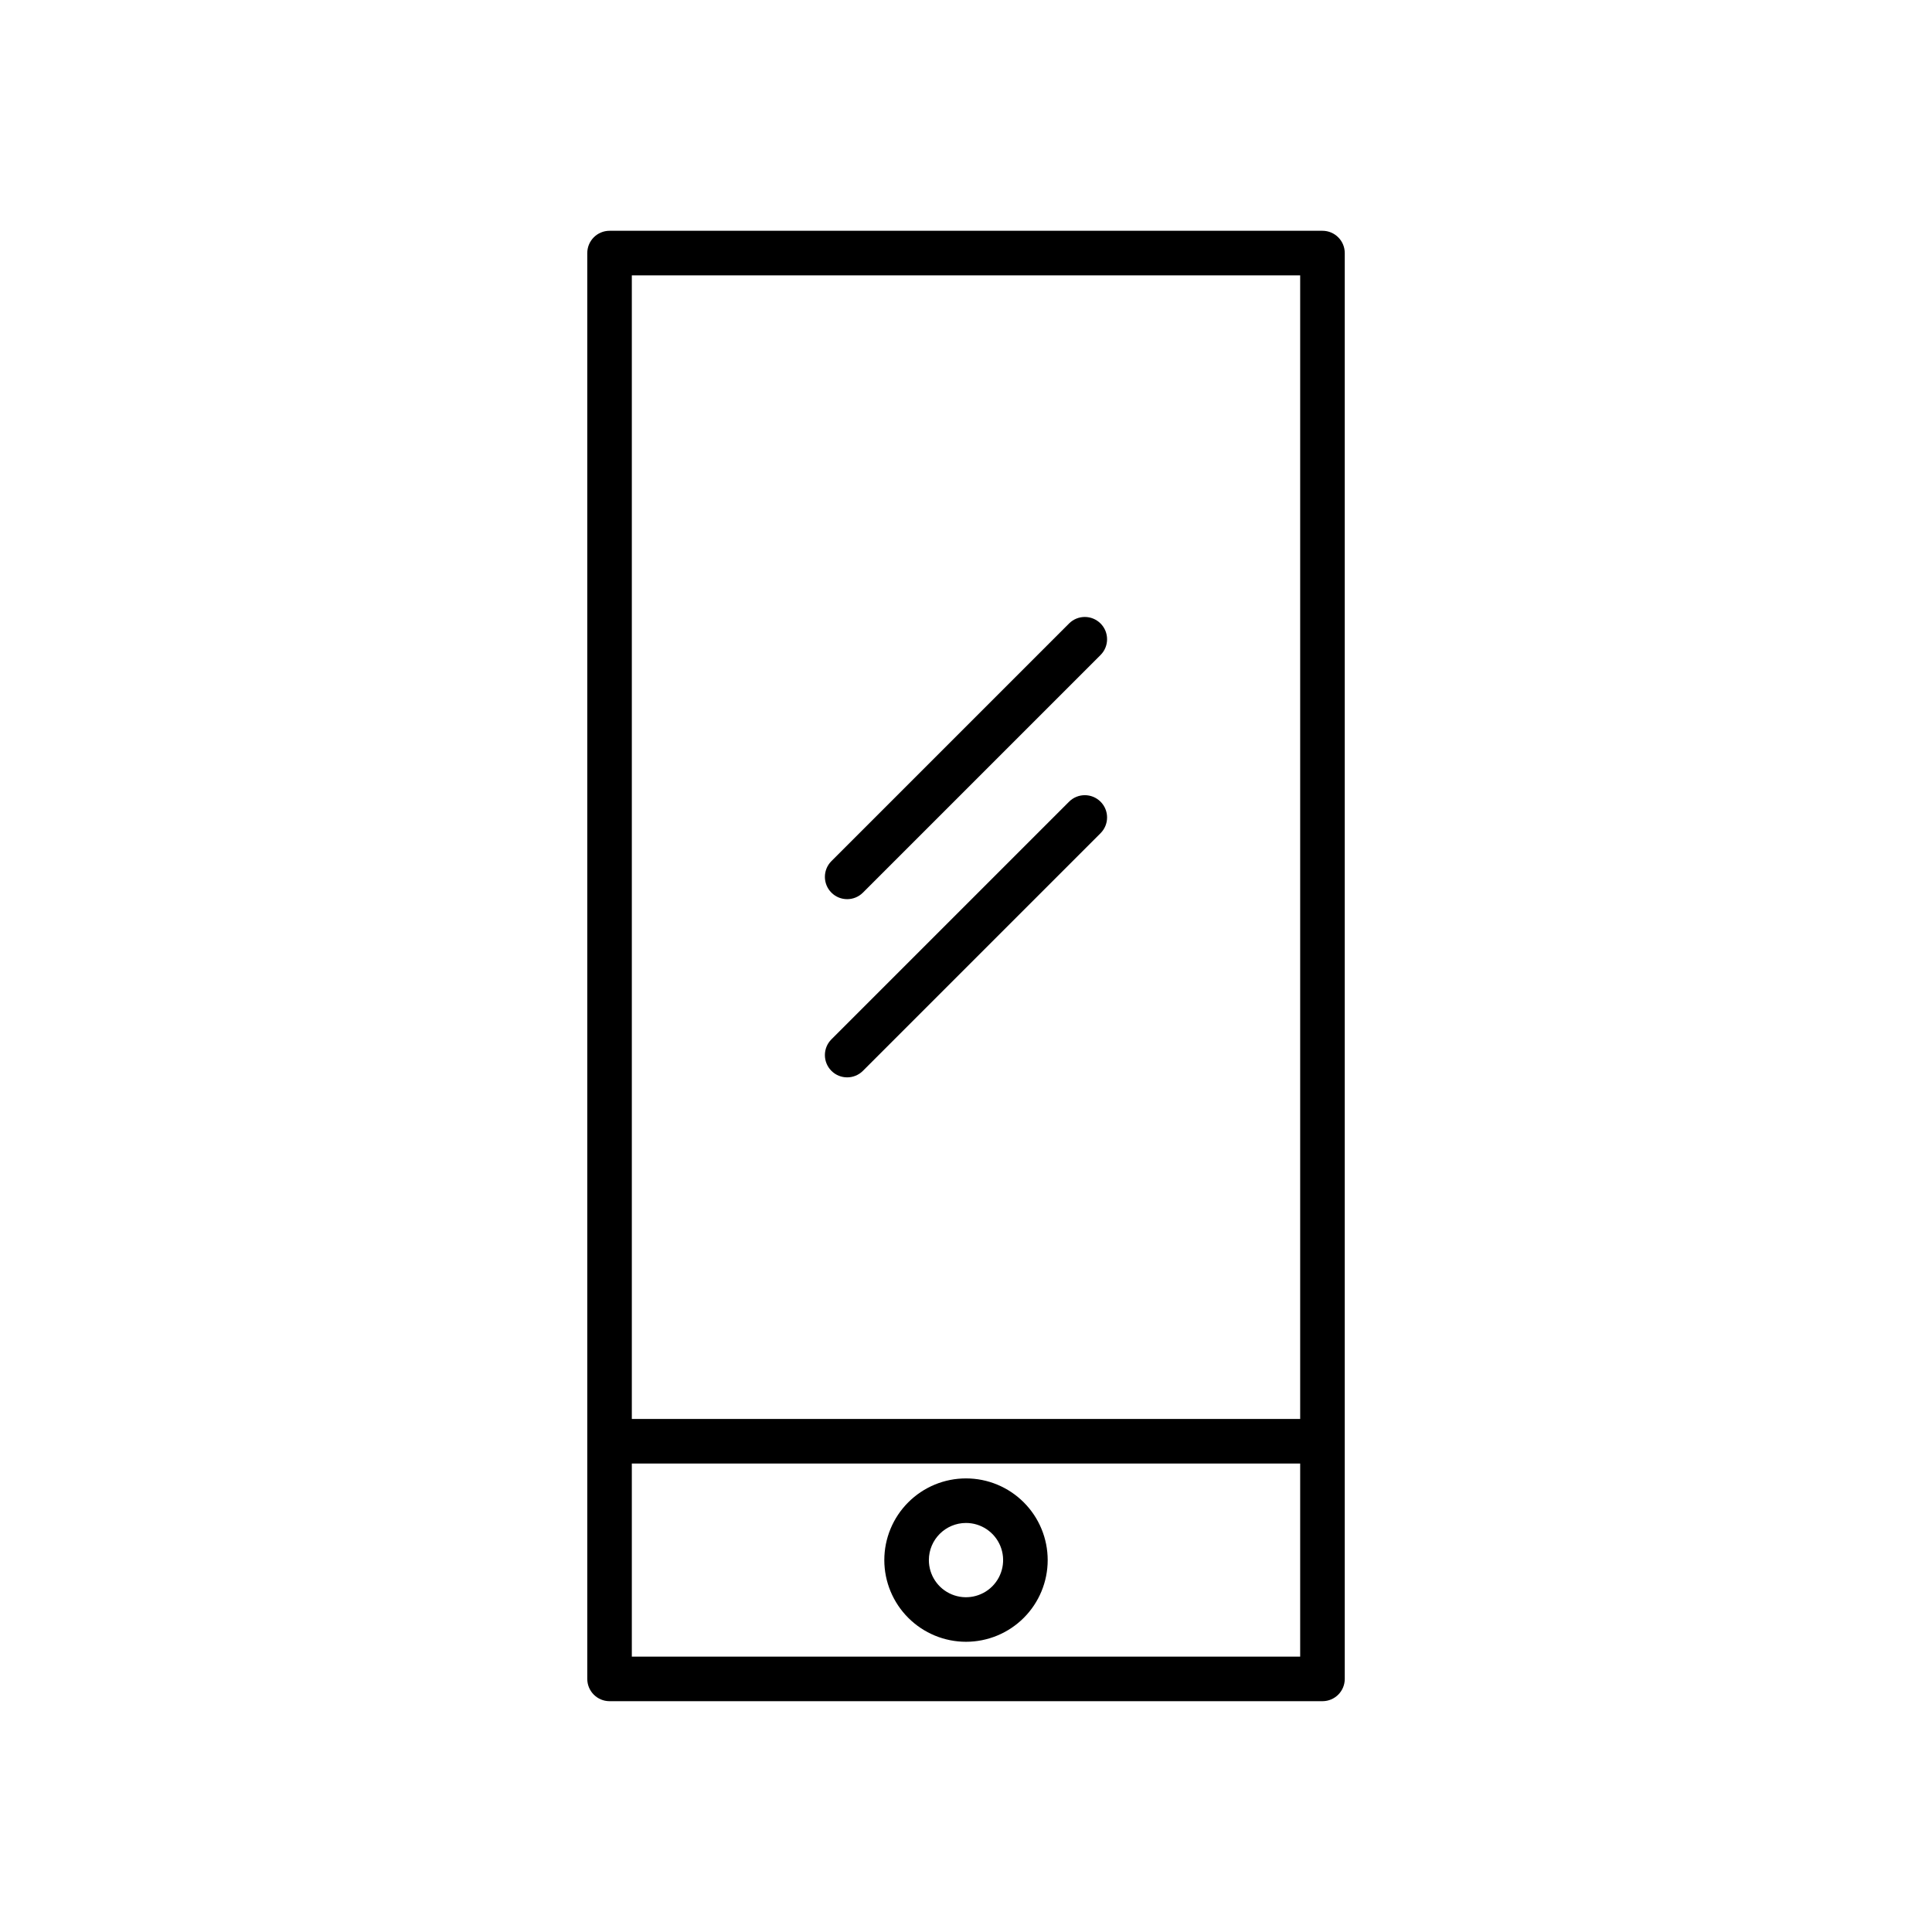 <?xml version="1.0" encoding="UTF-8"?>
<!-- Uploaded to: SVG Repo, www.svgrepo.com, Generator: SVG Repo Mixer Tools -->
<svg fill="#000000" width="800px" height="800px" version="1.1" viewBox="144 144 512 512" xmlns="http://www.w3.org/2000/svg">
 <g>
  <path d="m305.54 205.16c-3.262 0.004-5.902 2.644-5.906 5.906v377.86c0.004 3.262 2.644 5.906 5.906 5.906h188.93c3.262 0 5.906-2.644 5.906-5.906v-377.86c0-3.262-2.644-5.902-5.906-5.906zm183.02 377.86-177.12 0.004v-51.168h177.12zm-177.12-366.05h177.12v303.07h-177.12z"/>
  <path d="m400 579.09c5.738 0 11.246-2.281 15.305-6.34 4.062-4.059 6.344-9.566 6.344-15.309 0-5.738-2.281-11.246-6.344-15.305-4.059-4.062-9.566-6.344-15.305-6.344-5.742 0-11.25 2.281-15.309 6.344-4.059 4.059-6.34 9.566-6.34 15.305 0.004 5.742 2.289 11.242 6.348 15.301 4.059 4.059 9.559 6.344 15.301 6.348zm0-31.488c3.977 0 7.566 2.398 9.09 6.074 1.523 3.68 0.68 7.91-2.133 10.727-2.816 2.812-7.047 3.656-10.723 2.133-3.68-1.523-6.074-5.113-6.074-9.094 0.004-5.43 4.406-9.832 9.84-9.84z"/>
  <path d="m427.31 309.23-62.977 62.977c-2.305 2.305-2.305 6.043 0 8.352 2.305 2.305 6.043 2.305 8.348 0l62.977-62.977c2.305-2.309 2.305-6.043 0-8.352-2.305-2.305-6.043-2.305-8.348 0z"/>
  <path d="m427.31 356.46-62.977 62.977c-2.305 2.305-2.305 6.043 0 8.348 2.305 2.305 6.043 2.305 8.348 0l62.977-62.977c2.305-2.305 2.305-6.043 0-8.348-2.305-2.305-6.043-2.305-8.348 0z"/>
 </g>
</svg>